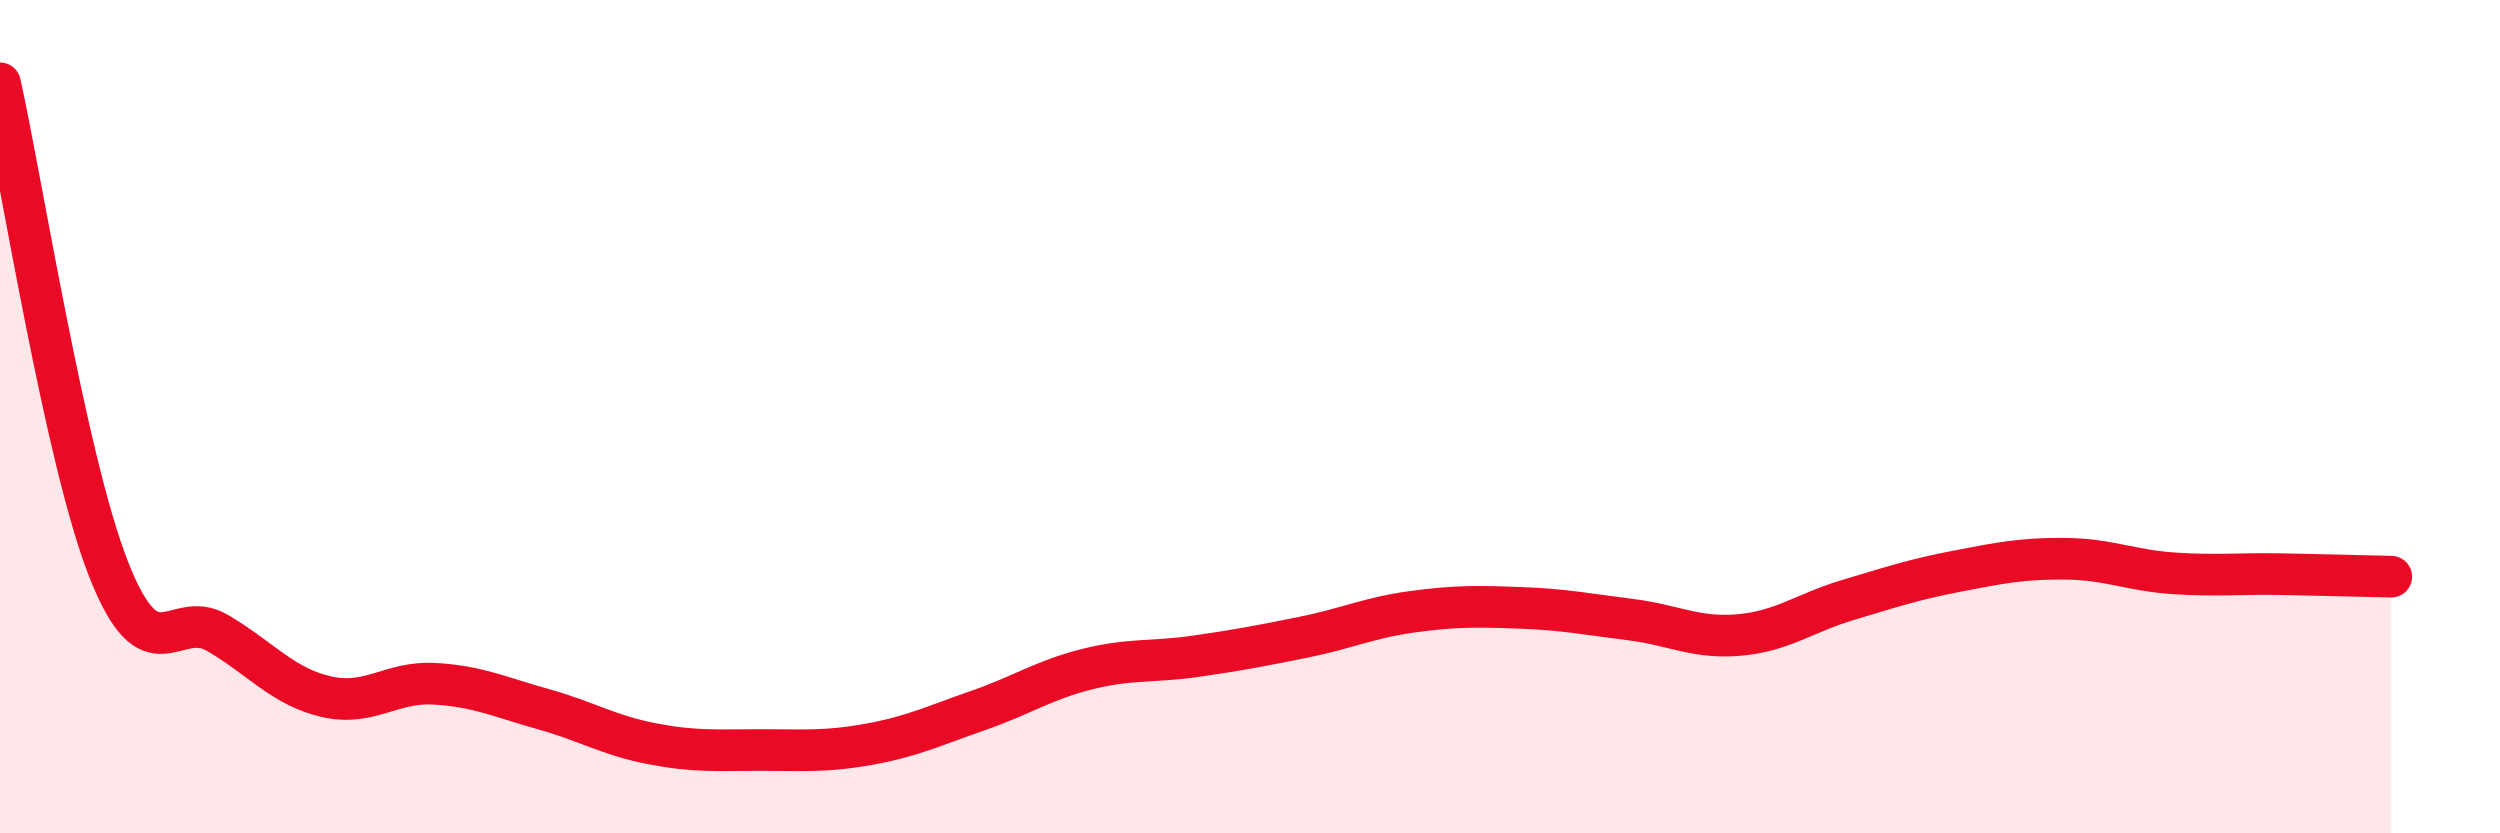 
    <svg width="60" height="20" viewBox="0 0 60 20" xmlns="http://www.w3.org/2000/svg">
      <path
        d="M 0,2 C 0.52,4.33 1.57,11.03 2.61,13.67 C 3.65,16.31 4.18,14.58 5.22,15.19 C 6.26,15.8 6.79,16.48 7.83,16.72 C 8.87,16.96 9.39,16.35 10.43,16.41 C 11.47,16.47 12,16.73 13.04,17.02 C 14.08,17.31 14.61,17.65 15.65,17.85 C 16.69,18.05 17.22,18 18.26,18 C 19.3,18 19.83,18.05 20.87,17.86 C 21.91,17.67 22.44,17.41 23.48,17.05 C 24.52,16.69 25.05,16.32 26.09,16.06 C 27.13,15.8 27.66,15.9 28.7,15.75 C 29.74,15.6 30.26,15.5 31.3,15.29 C 32.34,15.08 32.87,14.82 33.91,14.68 C 34.95,14.54 35.48,14.55 36.52,14.59 C 37.56,14.63 38.09,14.74 39.13,14.87 C 40.17,15 40.7,15.33 41.74,15.24 C 42.78,15.15 43.31,14.71 44.35,14.4 C 45.39,14.09 45.92,13.91 46.96,13.71 C 48,13.51 48.53,13.4 49.57,13.41 C 50.61,13.42 51.13,13.69 52.17,13.76 C 53.21,13.83 53.74,13.76 54.78,13.78 C 55.82,13.8 56.87,13.83 57.39,13.84L57.39 20L0 20Z"
        fill="#EB0A25"
        opacity="0.1"
        stroke-linecap="round"
        stroke-linejoin="round"
      />
      <path
        d="M 0,2 C 0.52,4.33 1.57,11.03 2.61,13.67 C 3.65,16.31 4.18,14.58 5.22,15.19 C 6.26,15.8 6.79,16.48 7.83,16.72 C 8.87,16.96 9.39,16.35 10.43,16.41 C 11.47,16.47 12,16.73 13.04,17.02 C 14.08,17.31 14.61,17.65 15.65,17.85 C 16.69,18.05 17.22,18 18.26,18 C 19.3,18 19.83,18.05 20.87,17.86 C 21.91,17.67 22.44,17.41 23.48,17.05 C 24.52,16.69 25.05,16.32 26.09,16.06 C 27.13,15.8 27.66,15.9 28.7,15.75 C 29.74,15.6 30.26,15.5 31.3,15.29 C 32.34,15.08 32.87,14.82 33.91,14.68 C 34.95,14.54 35.48,14.55 36.52,14.59 C 37.56,14.63 38.09,14.74 39.13,14.87 C 40.17,15 40.7,15.33 41.74,15.24 C 42.78,15.15 43.31,14.71 44.35,14.4 C 45.39,14.09 45.92,13.91 46.96,13.71 C 48,13.51 48.53,13.4 49.57,13.41 C 50.61,13.42 51.13,13.69 52.17,13.76 C 53.21,13.83 53.74,13.76 54.78,13.78 C 55.82,13.8 56.87,13.83 57.39,13.84"
        stroke="#EB0A25"
        stroke-width="1"
        fill="none"
        stroke-linecap="round"
        stroke-linejoin="round"
      />
    </svg>
  